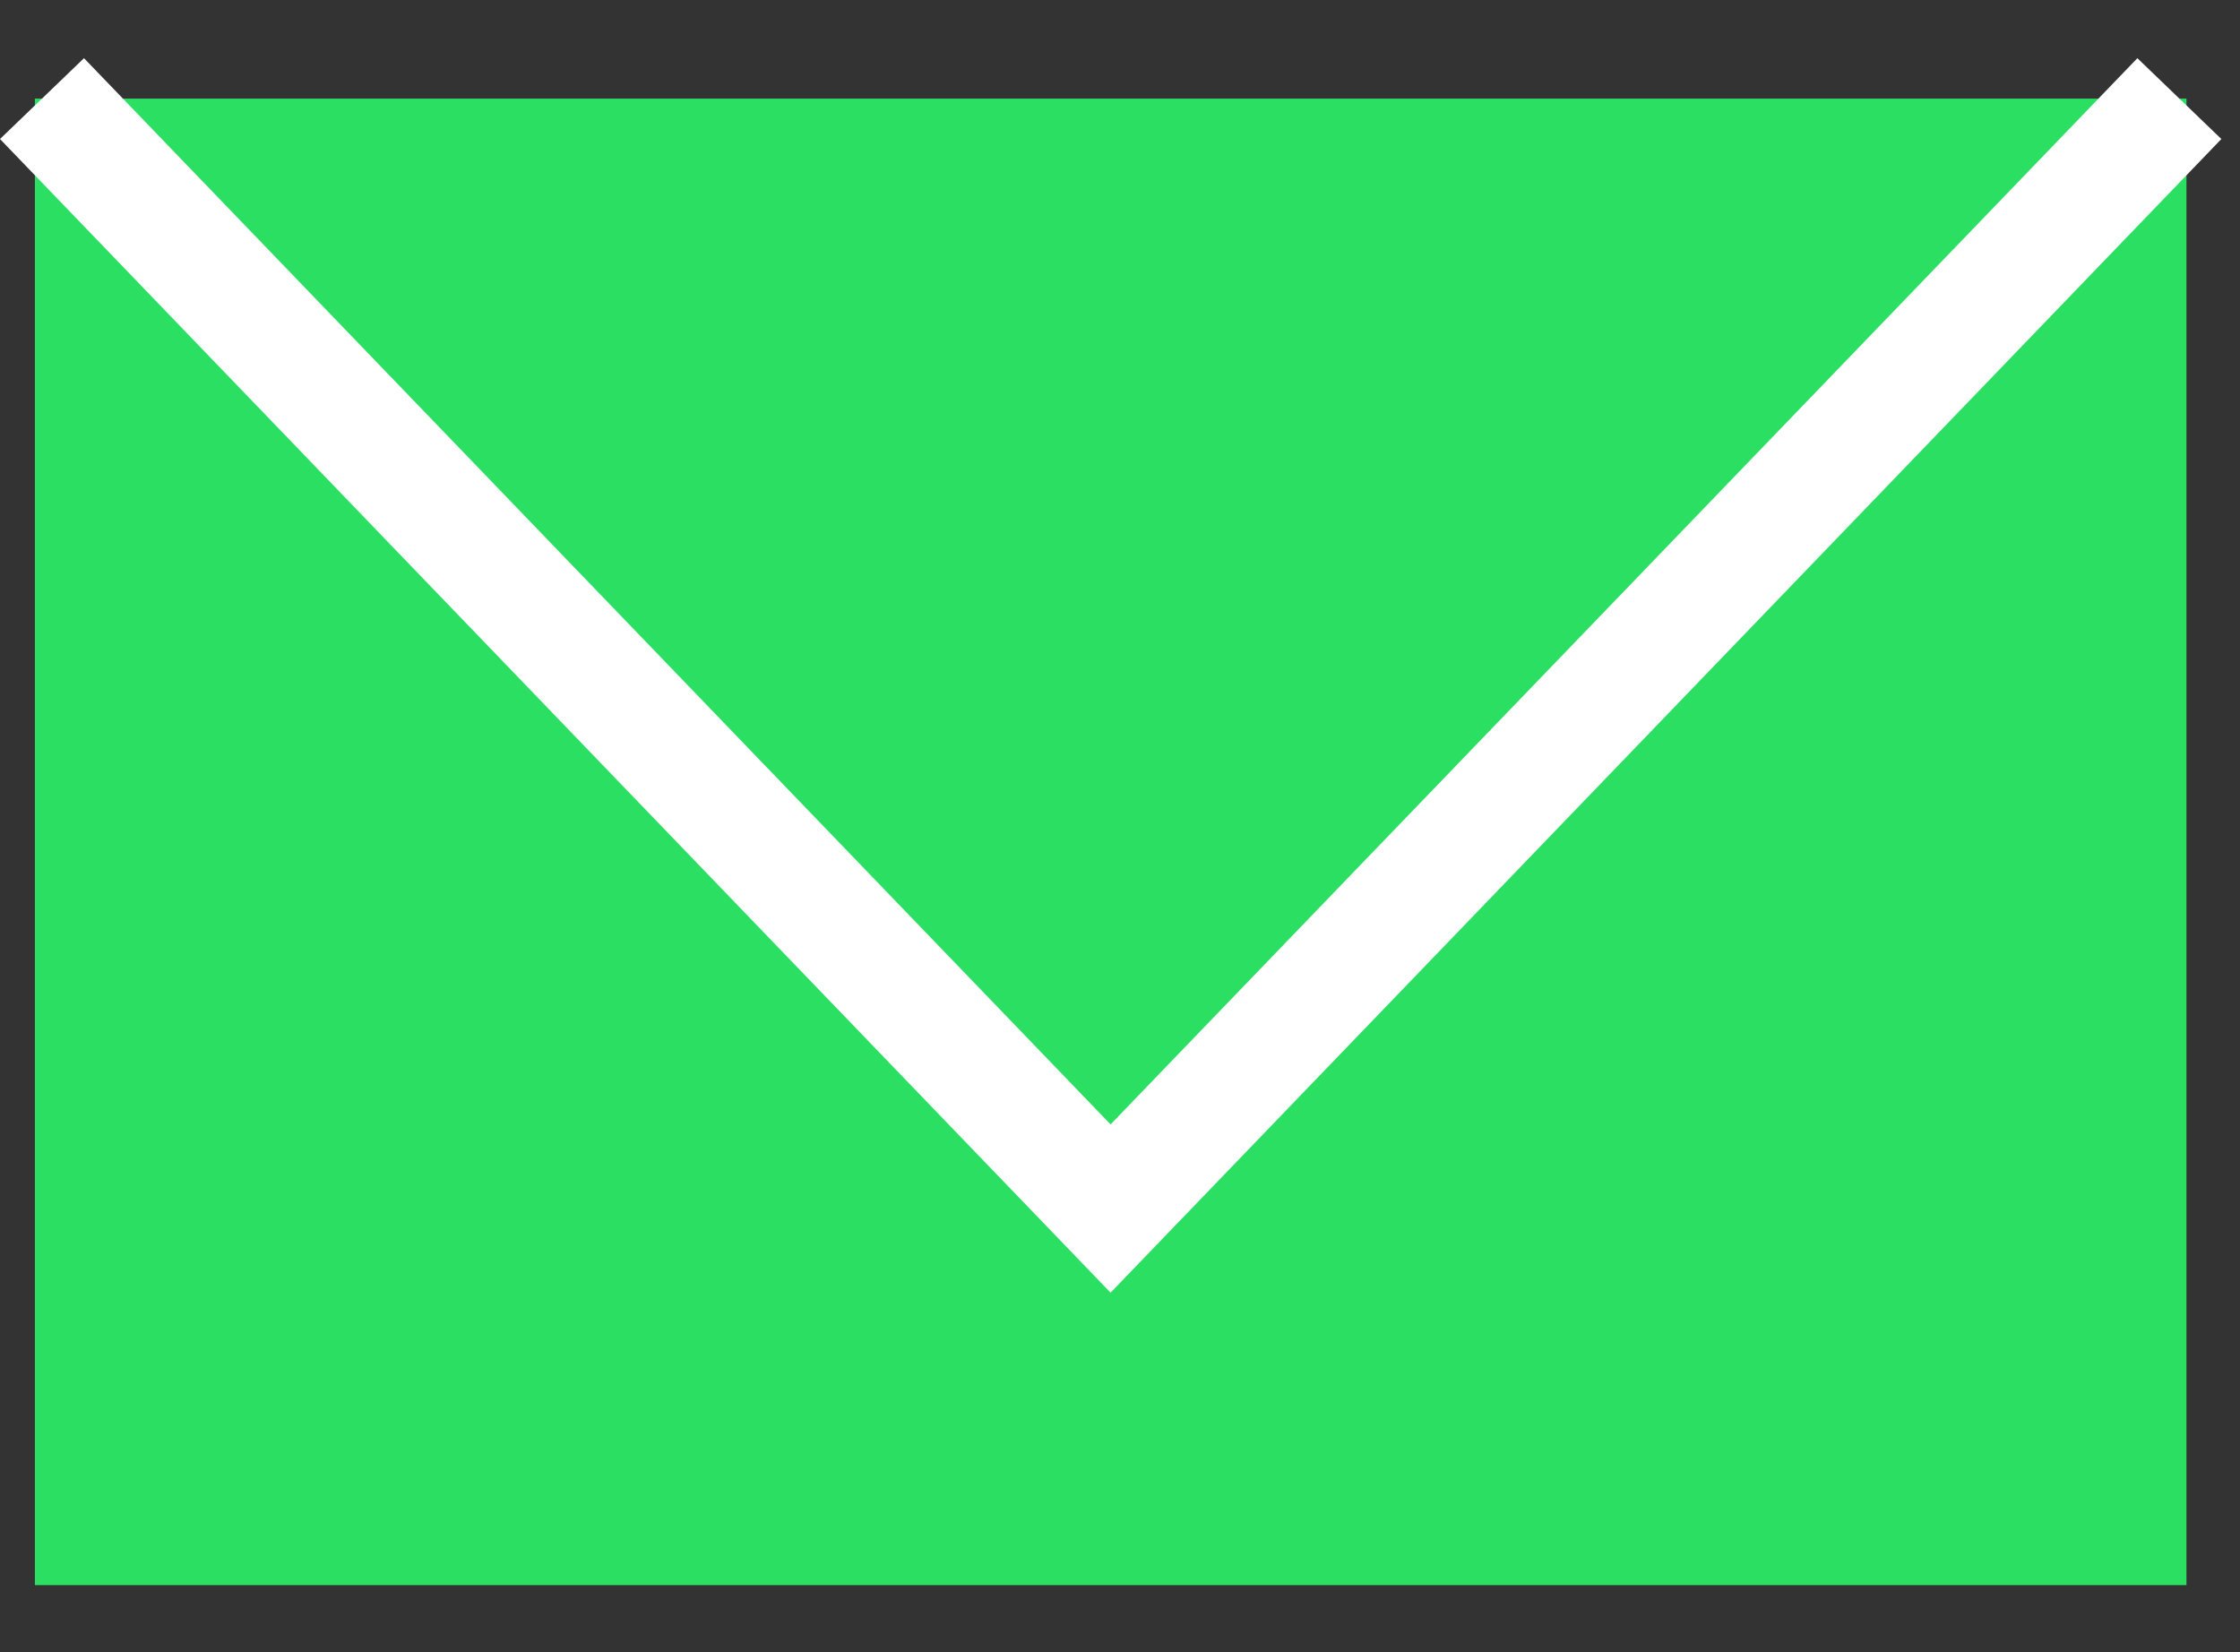 <?xml version="1.0" encoding="utf-8"?>
<!-- Generator: Adobe Illustrator 16.0.4, SVG Export Plug-In . SVG Version: 6.00 Build 0)  -->
<!DOCTYPE svg PUBLIC "-//W3C//DTD SVG 1.1//EN" "http://www.w3.org/Graphics/SVG/1.1/DTD/svg11.dtd">
<svg version="1.1" id="Layer_1" xmlns="http://www.w3.org/2000/svg" xmlns:xlink="http://www.w3.org/1999/xlink" x="0px" y="0px"
	 width="20.67px" height="15.25px" viewBox="0 0 20.67 15.25" enable-background="new 0 0 20.67 15.25" xml:space="preserve">
<rect x="0" y="0" width="20.67" height="15.25" fill="#333333" stroke="none"/>
<rect x="0.322" y="0.91" fill="#2ADF62" width="19.854" height="13.719"/>
<g>
	<polygon fill="#FFFFFF" points="10.248,11.93 0,1.283 0.775,0.537 10.248,10.377 19.723,0.537 20.498,1.283 	"/>
</g>
</svg>
